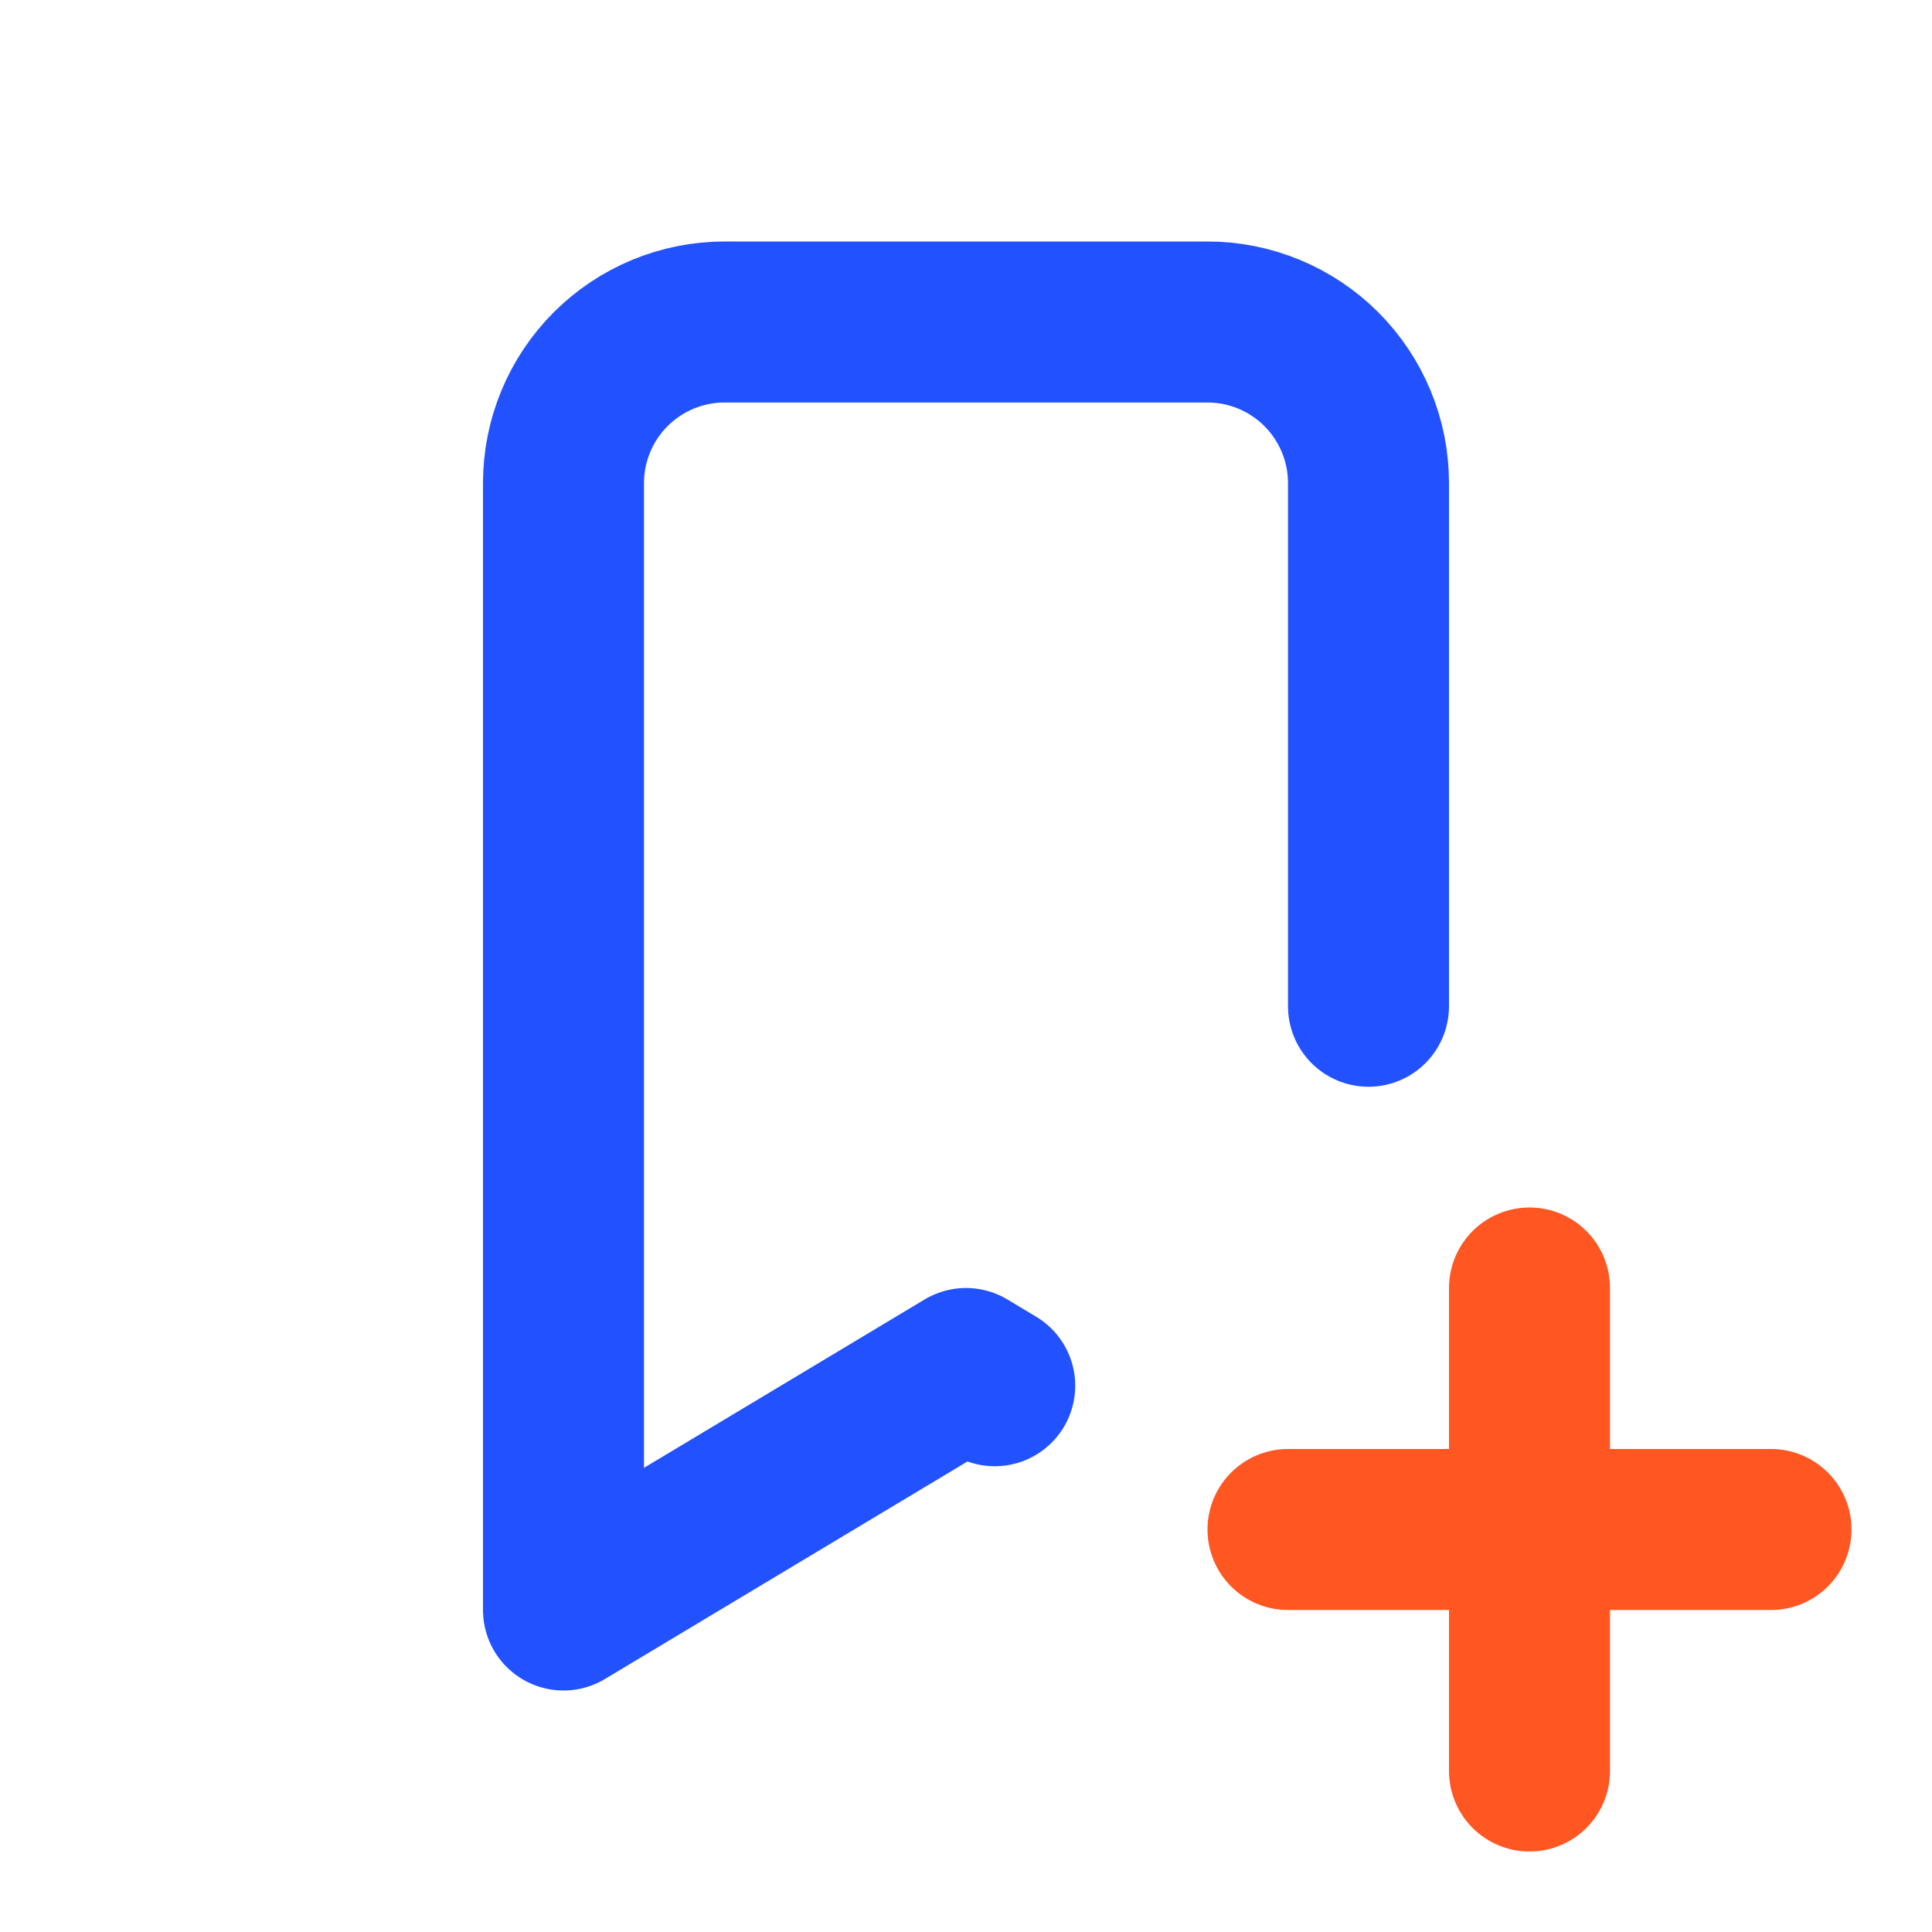 <?xml version="1.0" encoding="UTF-8"?> <svg xmlns="http://www.w3.org/2000/svg" width="24" height="24" viewBox="0 0 24 24" fill="none"><g id="Frame" clip-path="url(#clip0_4334_6323)"><path id="Vector" d="M12.357 17.214L12 17L7 20V6C7 5.47 7.211 4.961 7.586 4.586C7.961 4.211 8.47 4 9 4H15C15.53 4 16.039 4.211 16.414 4.586C16.789 4.961 17 5.47 17 6V12.5" stroke="#2252FF" stroke-width="2" stroke-linecap="round" stroke-linejoin="round"></path><path id="Vector_2" d="M16 19H22" stroke="#FF5622" stroke-width="2" stroke-linecap="round" stroke-linejoin="round"></path><path id="Vector_3" d="M19 16V22" stroke="#FF5622" stroke-width="2" stroke-linecap="round" stroke-linejoin="round"></path></g><defs><clipPath id="clip0_4334_6323"><rect width="24" height="24" fill="white"></rect></clipPath></defs></svg> 